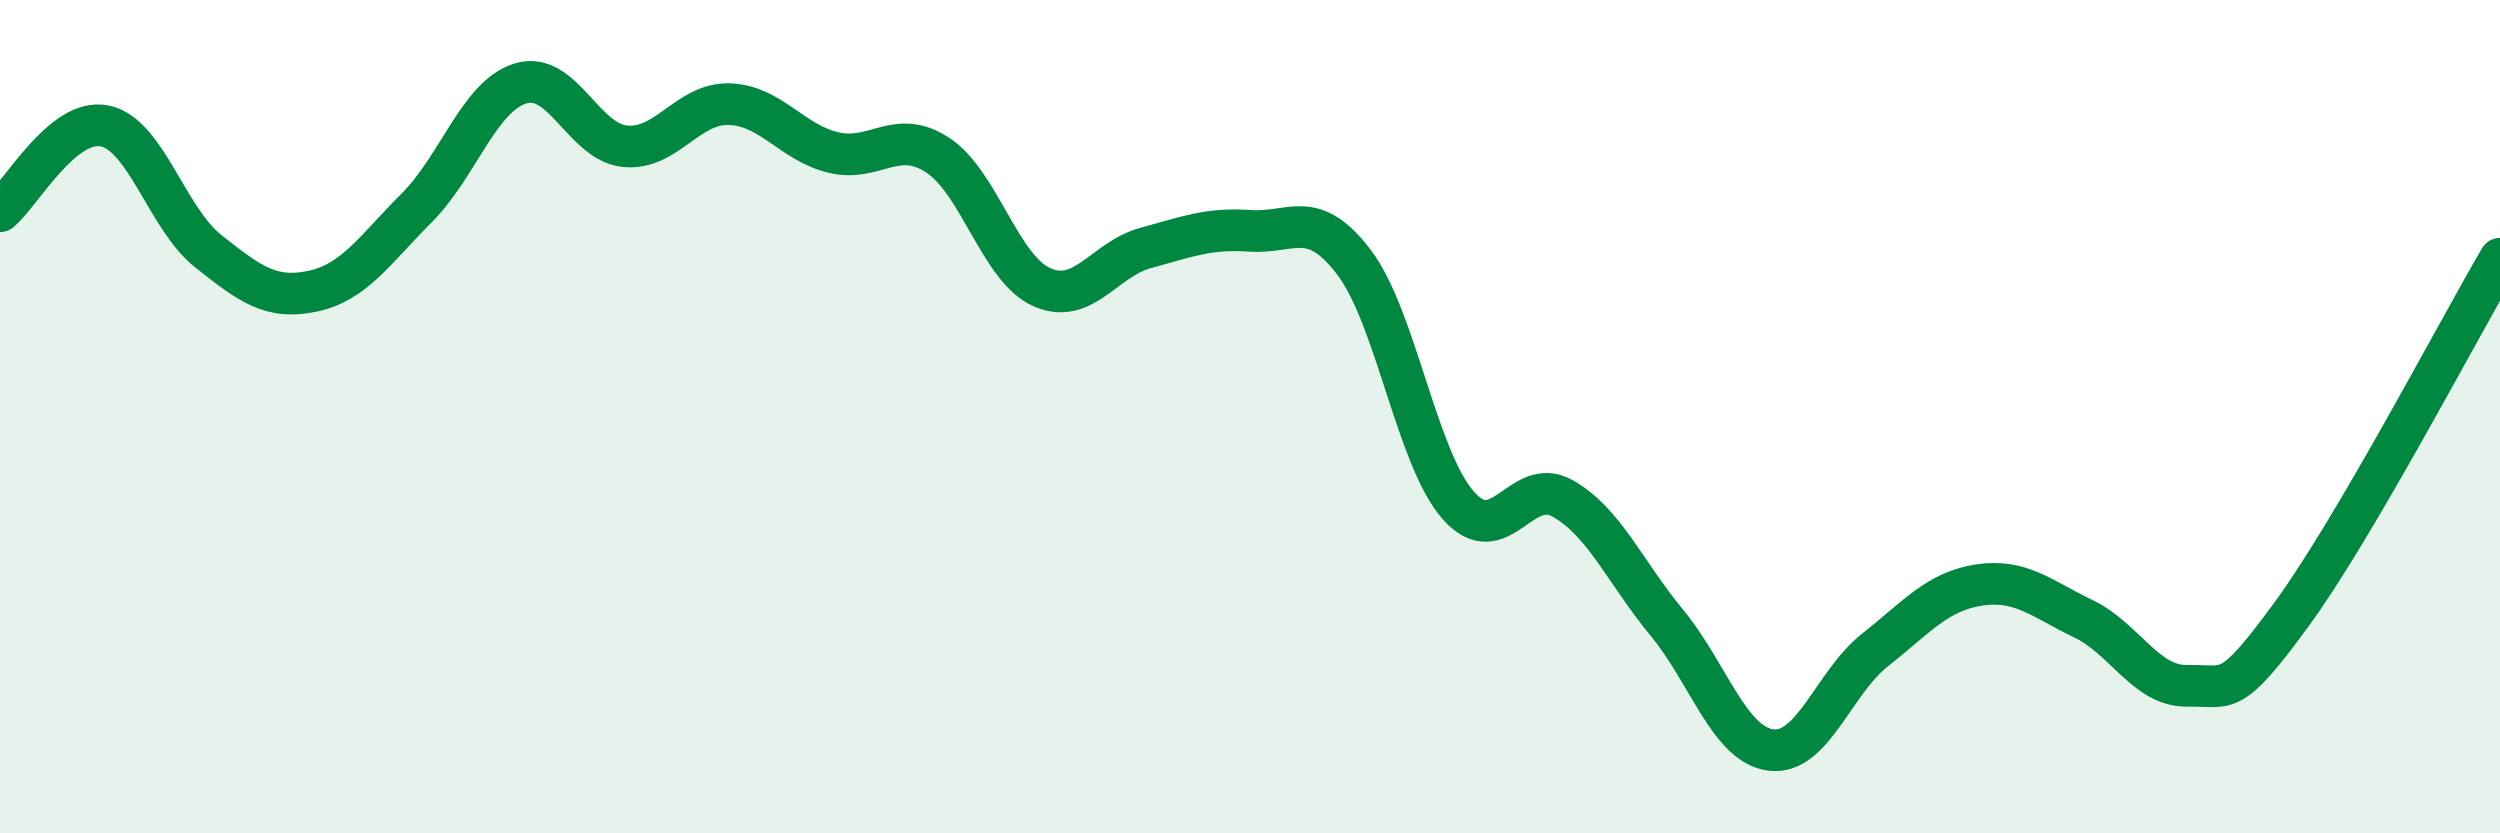 
    <svg width="60" height="20" viewBox="0 0 60 20" xmlns="http://www.w3.org/2000/svg">
      <path
        d="M 0,5.07 C 0.5,4.66 1.5,2.83 2.5,3.02 C 3.5,3.21 4,5.24 5,6.03 C 6,6.82 6.5,7.2 7.5,6.99 C 8.5,6.78 9,5.99 10,4.99 C 11,3.99 11.5,2.3 12.5,2 C 13.5,1.7 14,3.41 15,3.51 C 16,3.61 16.5,2.47 17.5,2.5 C 18.5,2.53 19,3.42 20,3.66 C 21,3.9 21.5,3.07 22.5,3.72 C 23.5,4.37 24,6.44 25,6.89 C 26,7.34 26.5,6.22 27.5,5.95 C 28.5,5.68 29,5.47 30,5.54 C 31,5.61 31.5,4.98 32.5,6.3 C 33.5,7.62 34,11 35,12.13 C 36,13.26 36.5,11.4 37.5,11.96 C 38.5,12.52 39,13.73 40,14.94 C 41,16.15 41.5,17.87 42.5,18 C 43.5,18.13 44,16.39 45,15.6 C 46,14.81 46.5,14.19 47.5,14.04 C 48.5,13.89 49,14.37 50,14.85 C 51,15.33 51.5,16.48 52.5,16.46 C 53.5,16.44 53.5,16.79 55,14.74 C 56.5,12.69 59,7.92 60,6.21L60 20L0 20Z"
        fill="#008740"
        opacity="0.1"
        stroke-linecap="round"
        stroke-linejoin="round"
      />
      <path
        d="M 0,5.07 C 0.5,4.66 1.5,2.83 2.5,3.02 C 3.5,3.21 4,5.24 5,6.03 C 6,6.82 6.5,7.2 7.5,6.99 C 8.5,6.78 9,5.99 10,4.99 C 11,3.99 11.5,2.3 12.5,2 C 13.5,1.7 14,3.41 15,3.51 C 16,3.61 16.5,2.47 17.5,2.5 C 18.5,2.53 19,3.42 20,3.66 C 21,3.9 21.5,3.07 22.5,3.72 C 23.5,4.37 24,6.44 25,6.89 C 26,7.34 26.5,6.22 27.5,5.95 C 28.5,5.68 29,5.47 30,5.54 C 31,5.61 31.5,4.98 32.5,6.3 C 33.5,7.62 34,11 35,12.13 C 36,13.26 36.5,11.4 37.5,11.96 C 38.5,12.52 39,13.73 40,14.94 C 41,16.15 41.5,17.87 42.5,18 C 43.5,18.13 44,16.39 45,15.6 C 46,14.81 46.5,14.19 47.5,14.04 C 48.5,13.89 49,14.37 50,14.85 C 51,15.33 51.5,16.48 52.5,16.46 C 53.5,16.44 53.5,16.79 55,14.74 C 56.5,12.69 59,7.92 60,6.21"
        stroke="#008740"
        stroke-width="1"
        fill="none"
        stroke-linecap="round"
        stroke-linejoin="round"
      />
    </svg>
  
